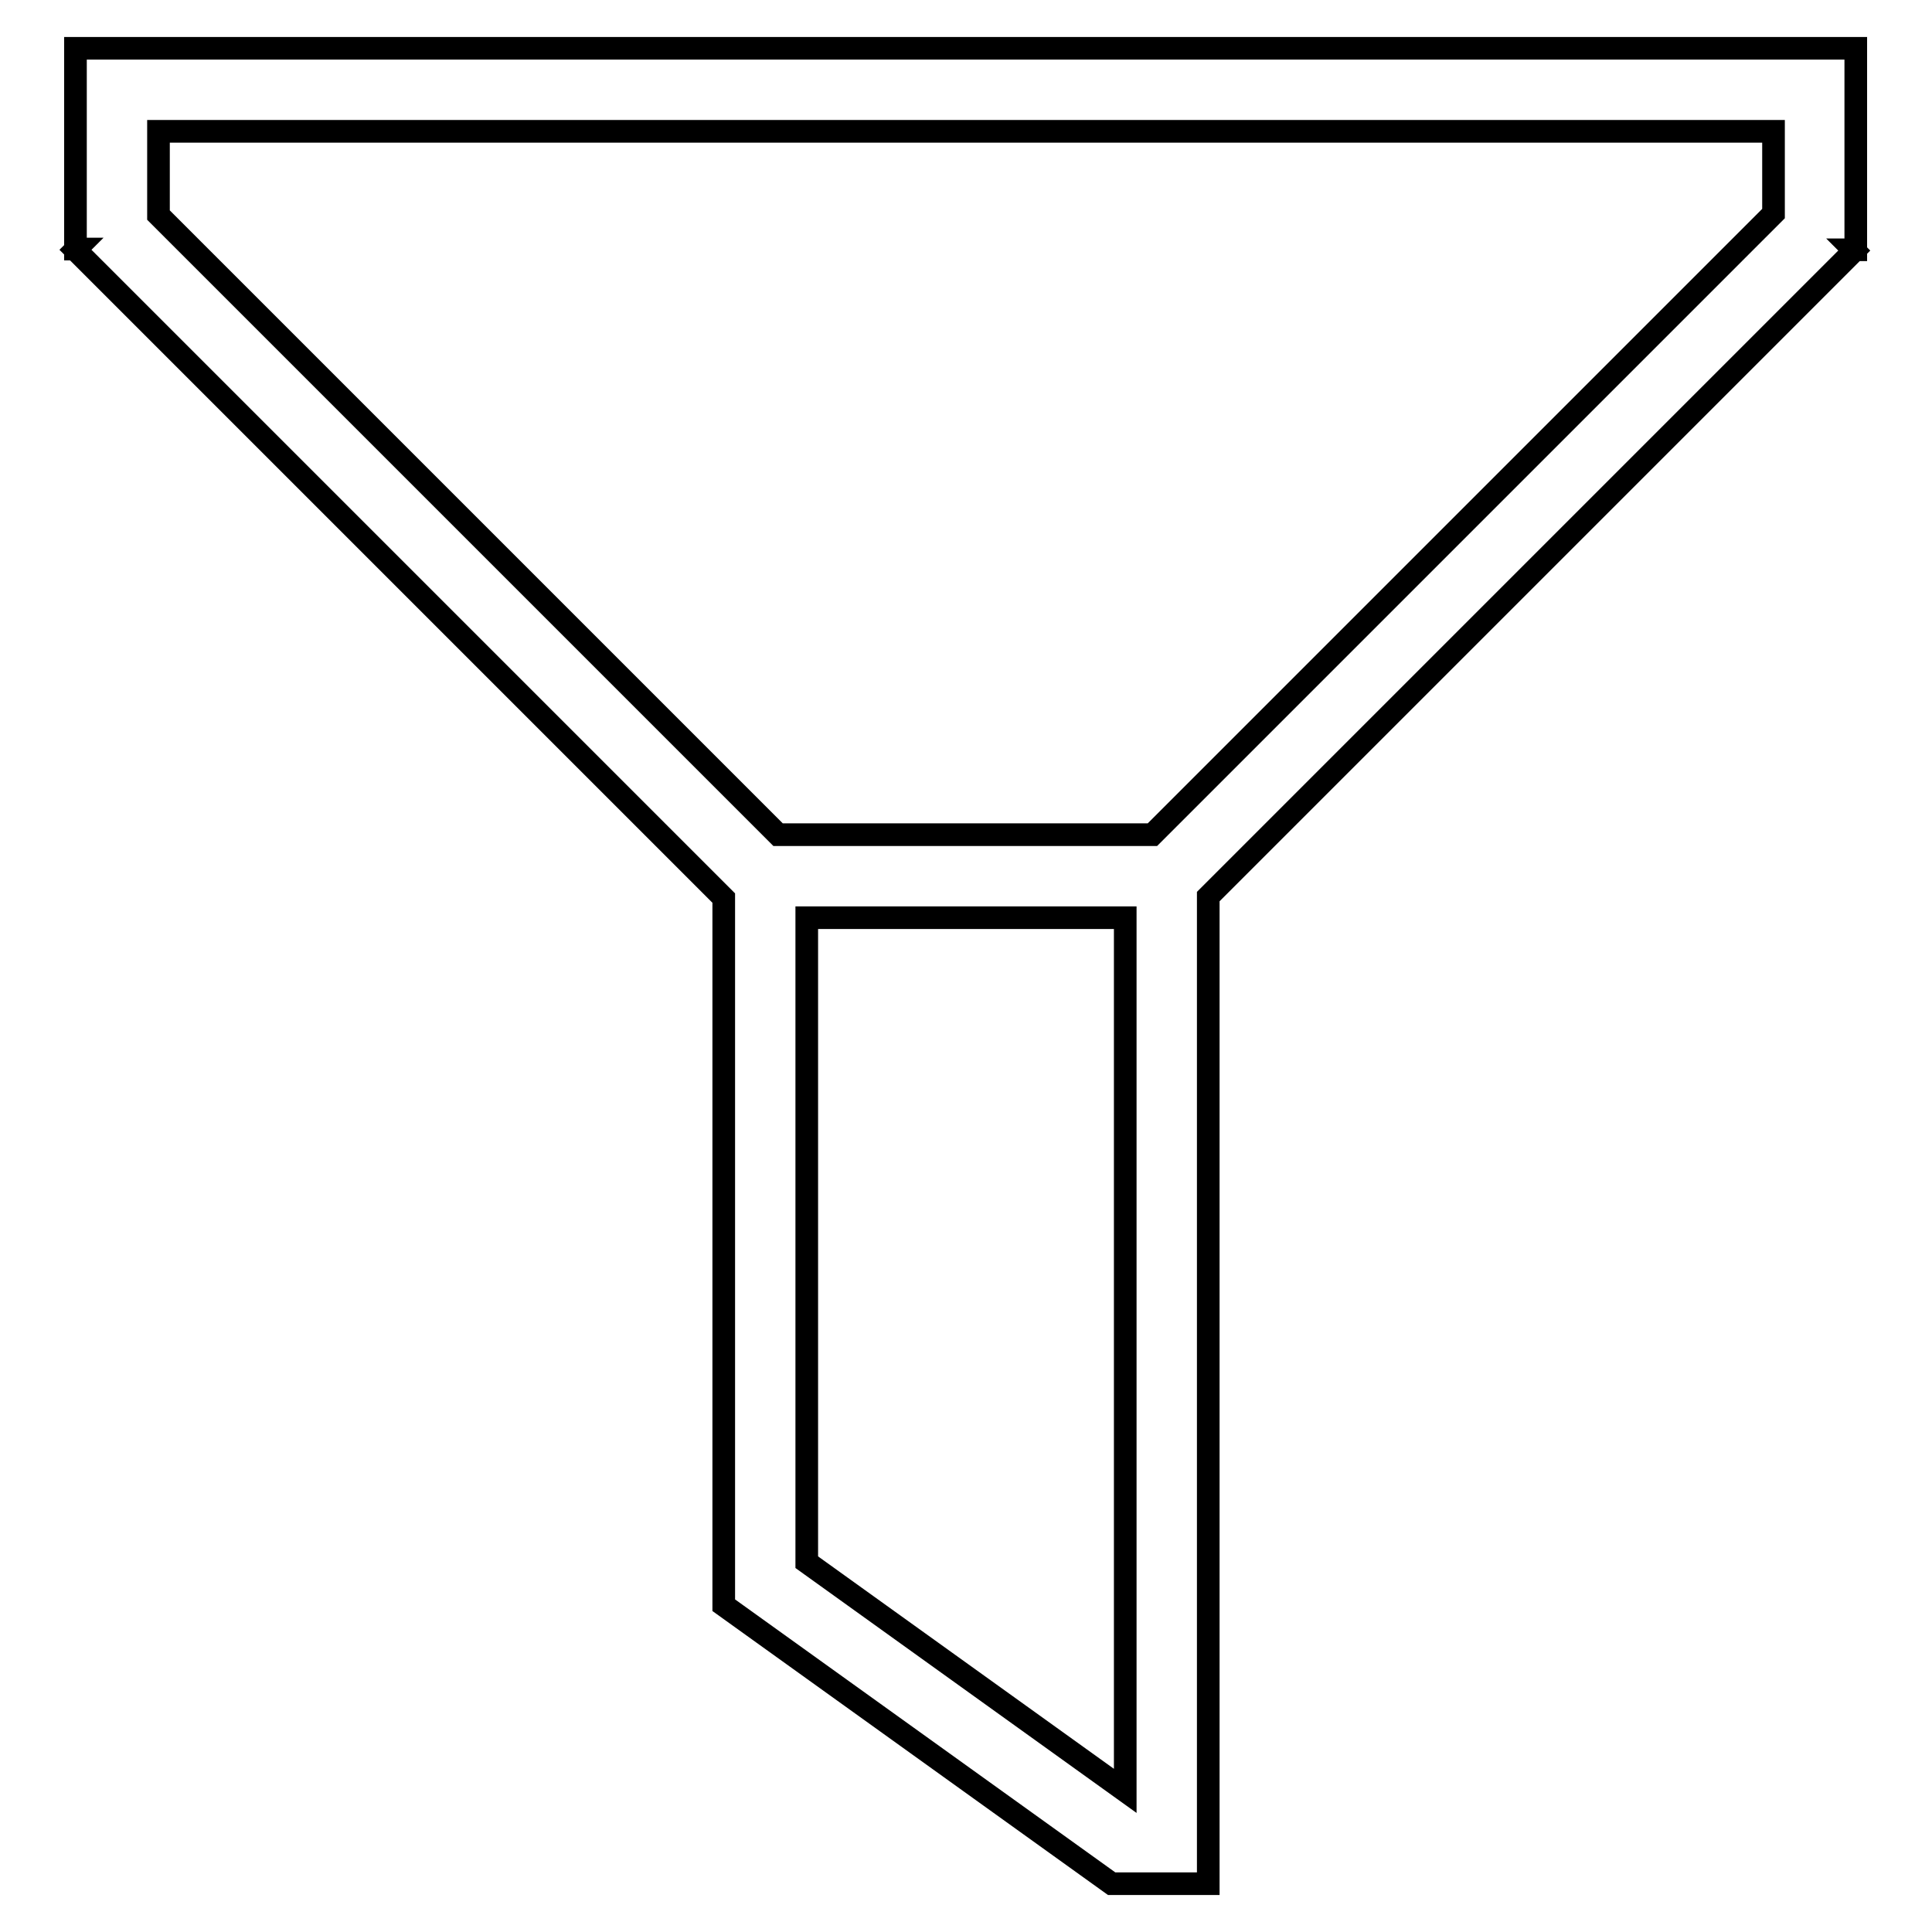 <?xml version="1.0" encoding="utf-8"?>
<!-- Svg Vector Icons : http://www.onlinewebfonts.com/icon -->
<!DOCTYPE svg PUBLIC "-//W3C//DTD SVG 1.1//EN" "http://www.w3.org/Graphics/SVG/1.1/DTD/svg11.dtd">
<svg version="1.1" xmlns="http://www.w3.org/2000/svg" xmlns:xlink="http://www.w3.org/1999/xlink" x="0px" y="0px" viewBox="0 0 256 256" enable-background="new 0 0 256 256" xml:space="preserve">
<g><g><path stroke-width="3" fill-opacity="0" stroke="#000000"  d="M235,6.4H21H10h0V33h0.1L10,33.1L95.9,119v2.6v91.1h0l51.4,36.9h12.8V121.6v-2.5v-0.3l85.6-85.6l-0.1-0.1h0.3V17.4v-11H235z M149.1,237.3L106.9,207v-85.4h42.2V237.3z M235,28.3l-82.3,82.3h-49.6L21,28.5V17.4h214L235,28.3L235,28.3z"/></g></g>
</svg>